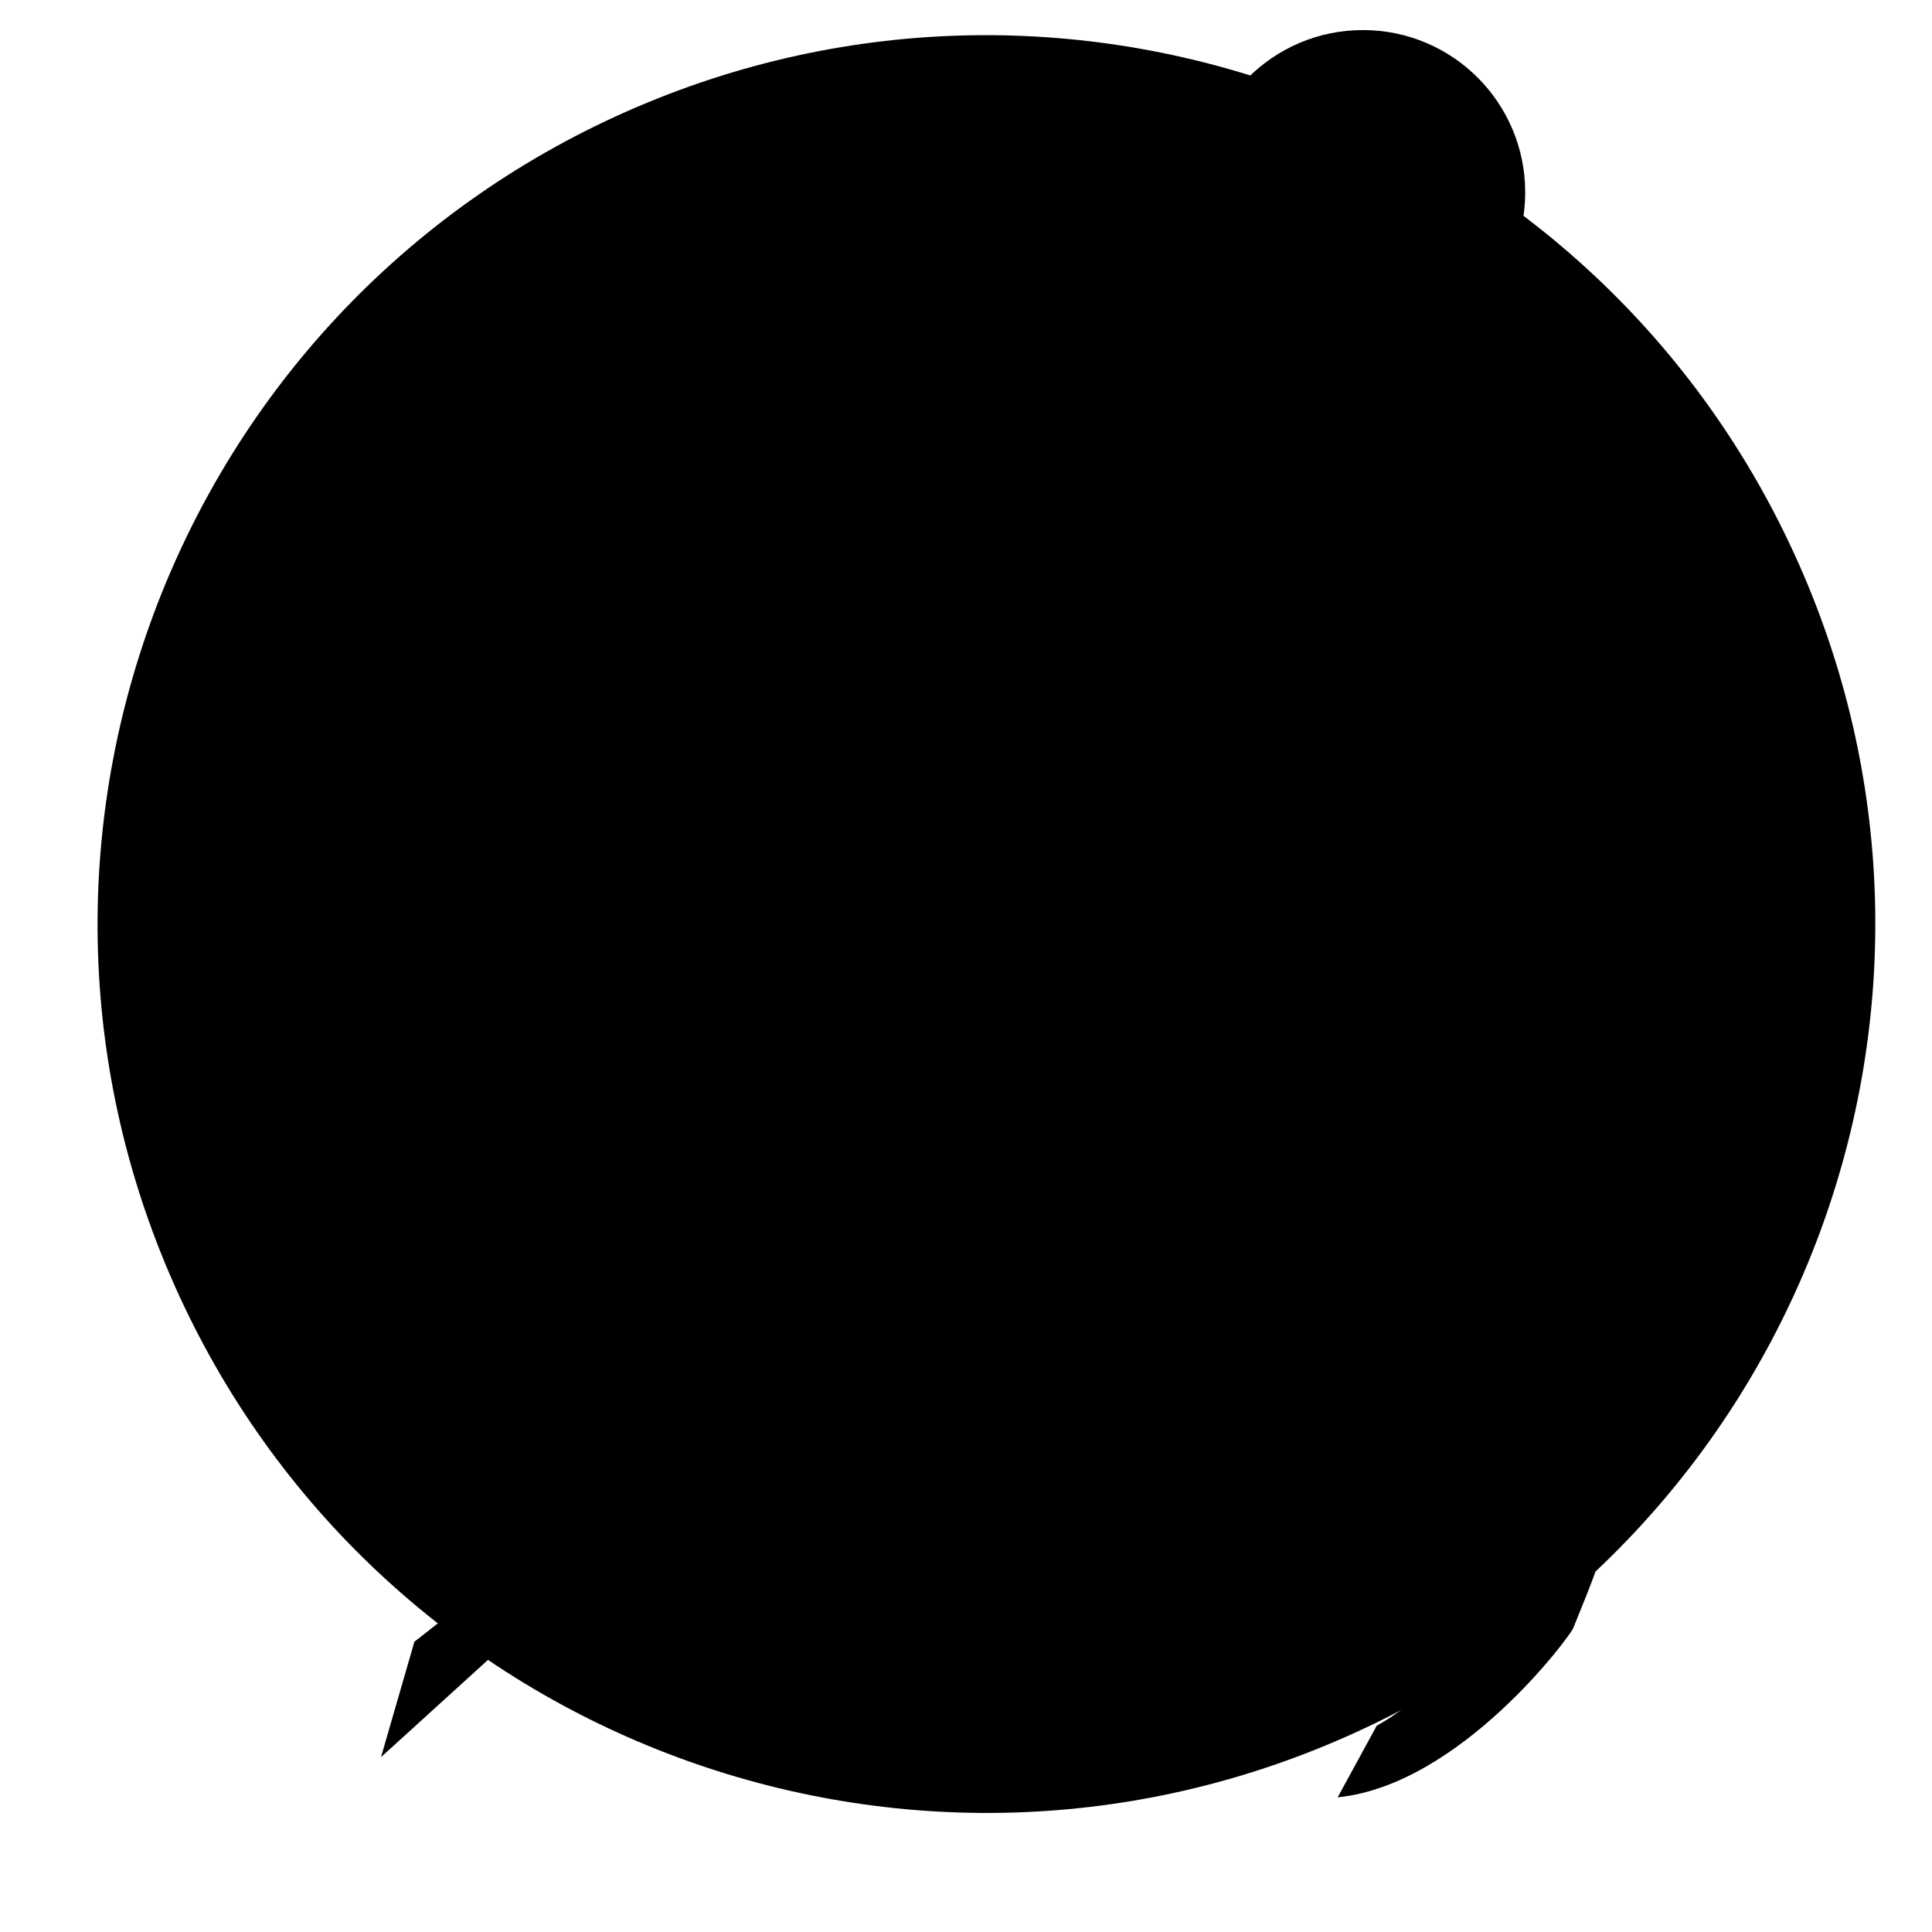 <svg xmlns="http://www.w3.org/2000/svg" viewBox="170 320 500 500">
  <g fill="currentColor">
    <path
      d="M635.49,465.83c51.54,116.09-.79,251.98-116.88,303.52-116.09,51.54-251.98-.8-303.53-116.89-51.53-116.1.81-251.98,116.89-303.52,116.1-51.53,251.98.79,303.51,116.89Z" />
    <path
      d="M516.19,785.14l10.11-18.54s47.35-24.1,47-95.7l16.12,9.41s-4.26,37.4-4.93,41.26c-.66,3.86-6.69,18.04-7.36,19.84-.67,1.81-29.09,40.51-60.95,43.74Z" />
    <path
      d="M268.61,774.74l8.64-29.88s158.68-119.82,157.91-217.09l15.62,18.28-12.04,53.72-19.81,38.34-150.32,136.63Z" />
    <circle cx="522.72" cy="369.78" r="42" />
  </g>
</svg>
